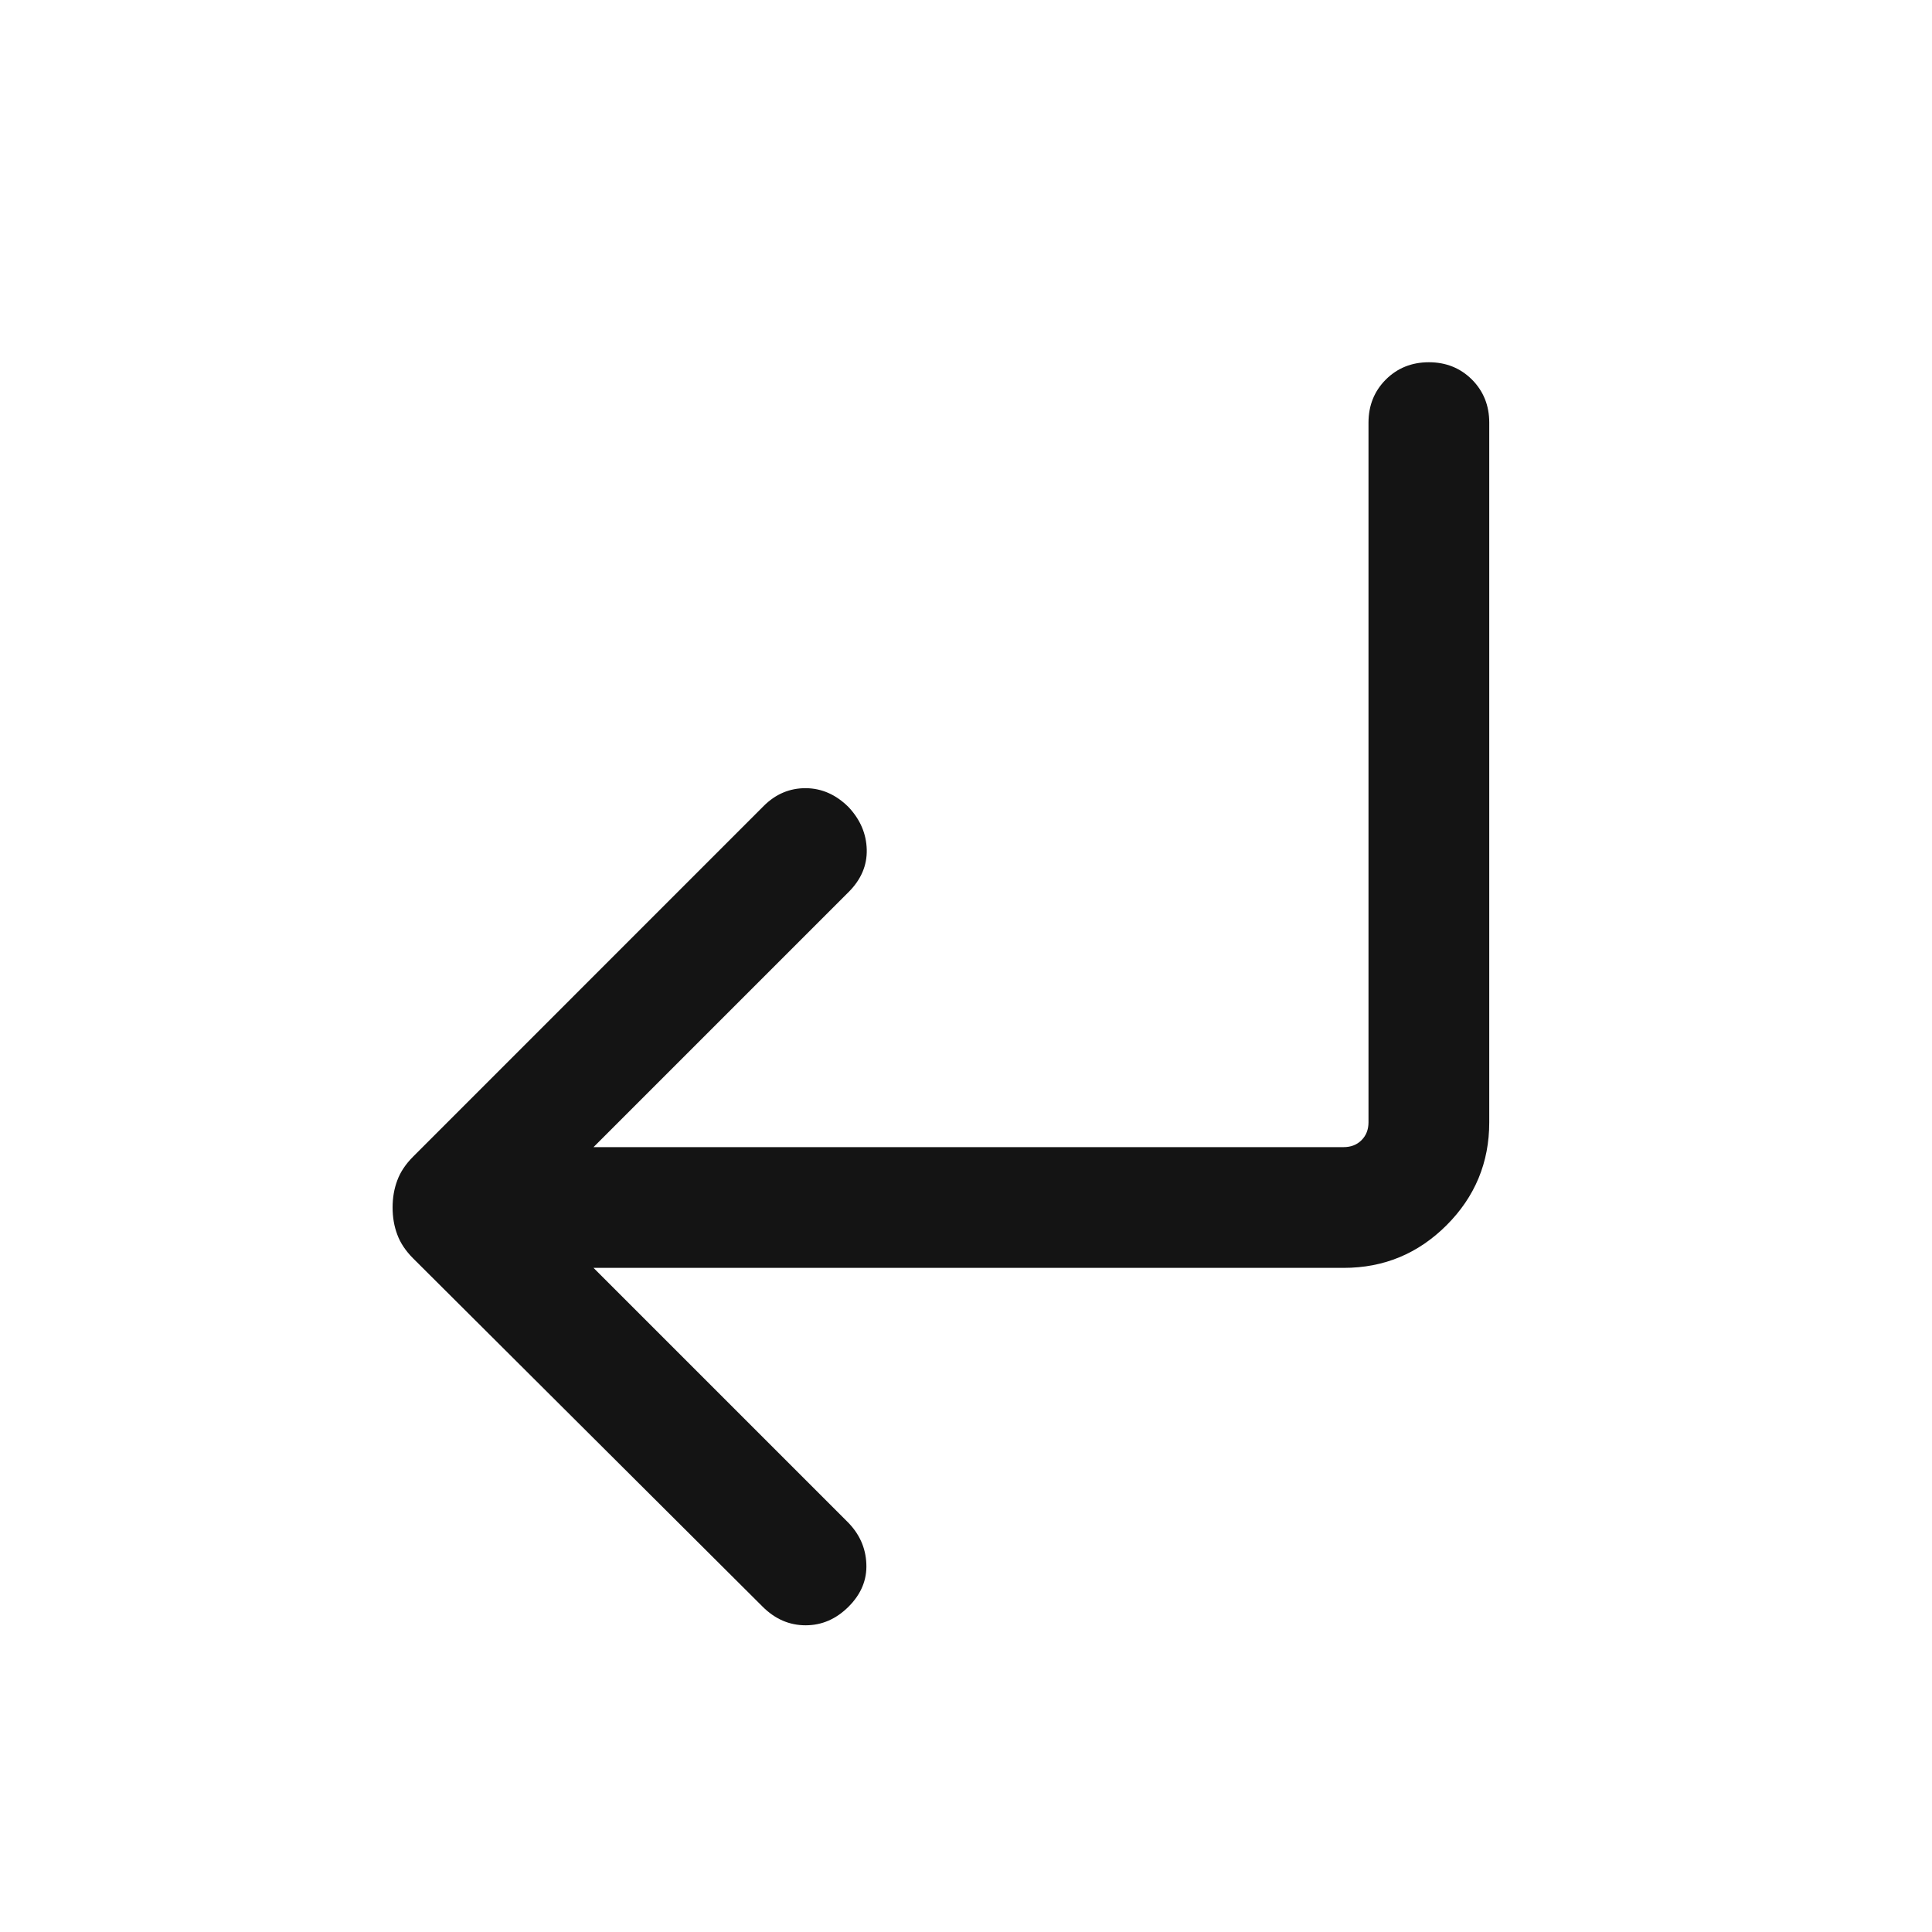 <svg width="24" height="24" viewBox="0 0 24 24" fill="none" xmlns="http://www.w3.org/2000/svg">
<mask id="mask0_740_8307" style="mask-type:alpha" maskUnits="userSpaceOnUse" x="0" y="0" width="24" height="24">
<rect width="24" height="24" fill="#D9D9D9"/>
</mask>
<g mask="url(#mask0_740_8307)">
<path d="M7.373 15.75L10.527 18.904C10.676 19.053 10.754 19.227 10.762 19.426C10.771 19.625 10.697 19.803 10.542 19.958C10.387 20.113 10.209 20.19 10.008 20.19C9.806 20.19 9.628 20.113 9.473 19.958L5.133 15.633C5.039 15.539 4.973 15.44 4.935 15.336C4.896 15.233 4.877 15.12 4.877 15C4.877 14.88 4.896 14.767 4.935 14.664C4.973 14.56 5.039 14.461 5.133 14.367L9.488 10.011C9.637 9.863 9.811 9.79 10.011 9.791C10.21 9.793 10.387 9.872 10.542 10.027C10.687 10.182 10.762 10.358 10.767 10.554C10.772 10.75 10.697 10.926 10.542 11.081L7.373 14.25H16.692C16.782 14.25 16.856 14.221 16.913 14.164C16.971 14.106 17 14.032 17 13.942V5.25C17 5.037 17.072 4.859 17.215 4.715C17.359 4.572 17.537 4.5 17.75 4.5C17.963 4.5 18.141 4.572 18.285 4.715C18.428 4.859 18.5 5.037 18.5 5.25V13.942C18.5 14.441 18.323 14.867 17.97 15.22C17.617 15.573 17.191 15.75 16.692 15.75H7.373Z" fill="#141414"/>
</g>
</svg>
